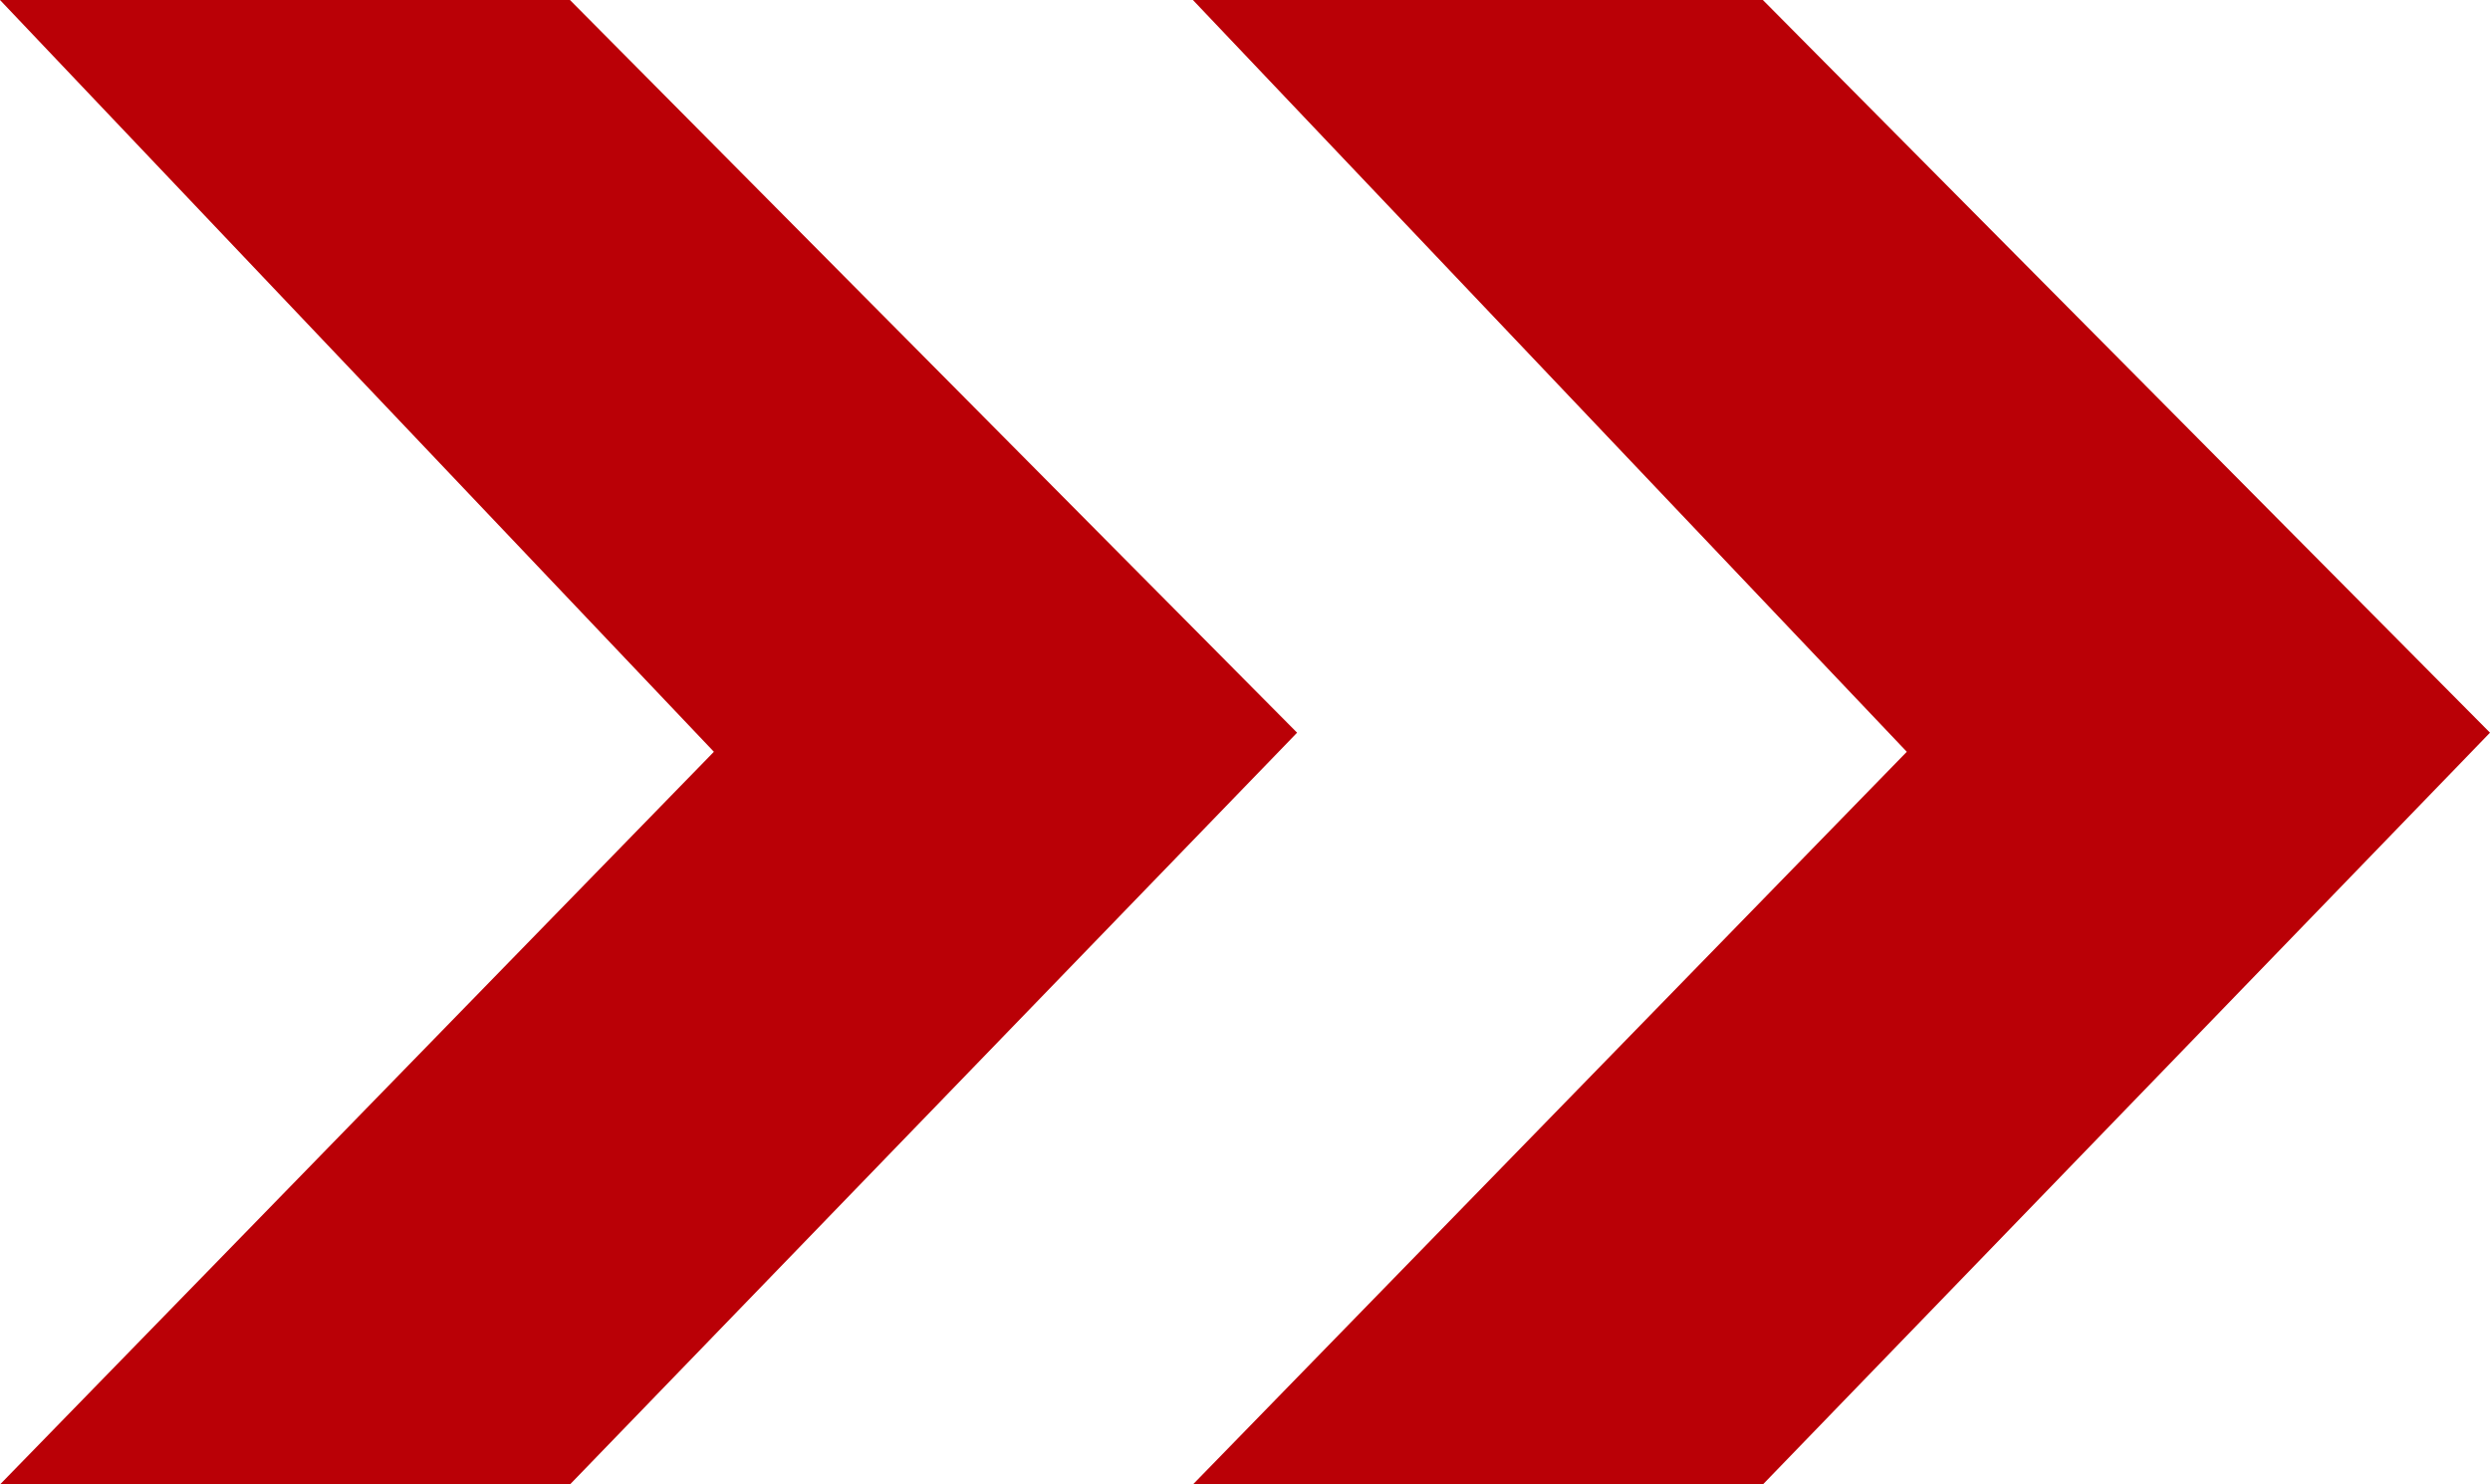 <?xml version="1.0" encoding="UTF-8"?>
<svg id="_圖層_1" data-name="圖層_1" xmlns="http://www.w3.org/2000/svg" version="1.1" viewBox="0 0 93.93 56">
  <!-- Generator: Adobe Illustrator 29.8.1, SVG Export Plug-In . SVG Version: 2.1.1 Build 2)  -->
  <defs>
    <style>
      .st0 {
        fill: #ba0006;
      }
    </style>
  </defs>
  <polygon class="st0" points="0 56 26.93 28.36 0 0 21.5 0 48.93 27.64 21.5 56 0 56"/>
  <polygon class="st0" points="45 56 71.93 28.36 45 0 66.5 0 93.93 27.64 66.5 56 45 56"/>
</svg>